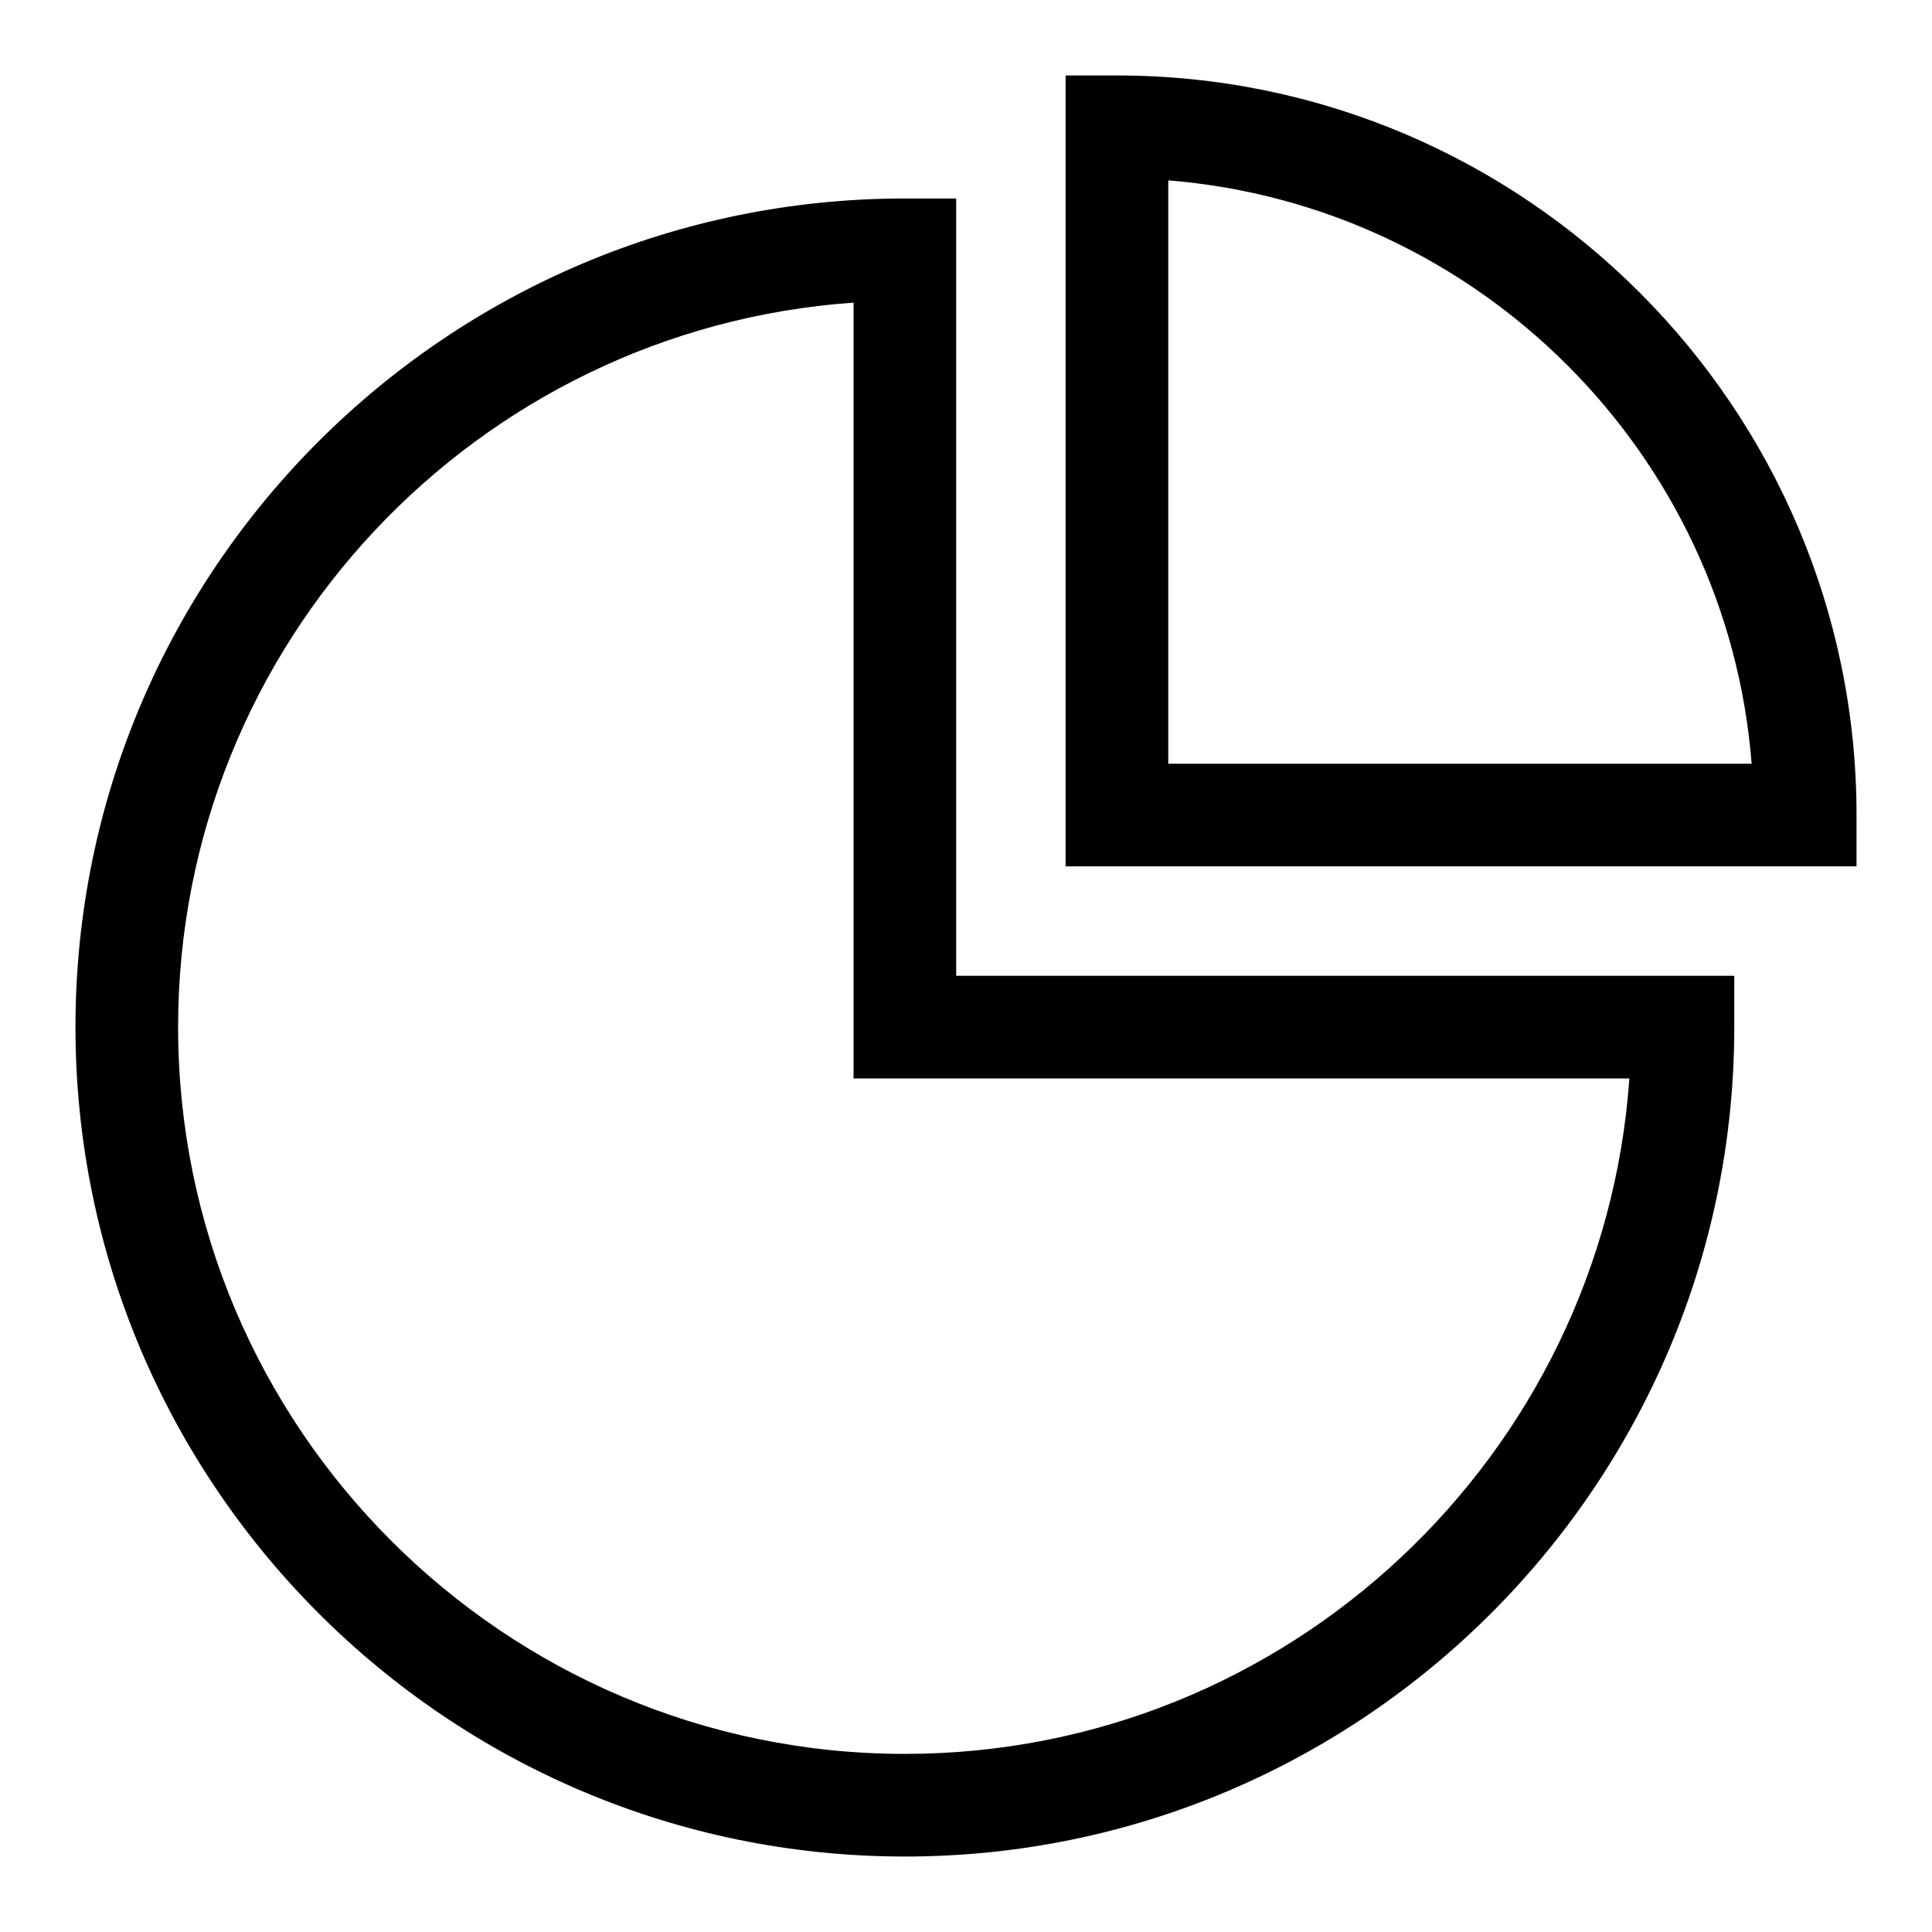 <?xml version="1.0" encoding="utf-8"?>
<!-- Svg Vector Icons : http://www.onlinewebfonts.com/icon -->
<!DOCTYPE svg PUBLIC "-//W3C//DTD SVG 1.1//EN" "http://www.w3.org/Graphics/SVG/1.1/DTD/svg11.dtd">
<svg version="1.1" xmlns="http://www.w3.org/2000/svg" xmlns:xlink="http://www.w3.org/1999/xlink" x="0px" y="0px" viewBox="0 0 256 256" enable-background="new 0 0 256 256" xml:space="preserve">
<g> <path fill="#000000" d="M126.7,26.3h-6.8C59.3,26.3,10,75.5,10,136.1C10,196.7,59.3,246,119.9,246c60.6,0,109.9-49.3,109.9-109.9 v-6.8H126.7V26.3z M215.9,142.9c-3.5,49.9-45.2,89.5-96,89.5c-53.1,0-96.3-43.2-96.3-96.3c0-50.8,39.5-92.5,89.5-96v102.8H215.9z  M148,10h-6.8v104.8H246V108C246,54,202,10,148,10z M154.8,101.2V23.9c41.1,3.3,74.1,36.2,77.3,77.3H154.8z"/></g>
</svg>